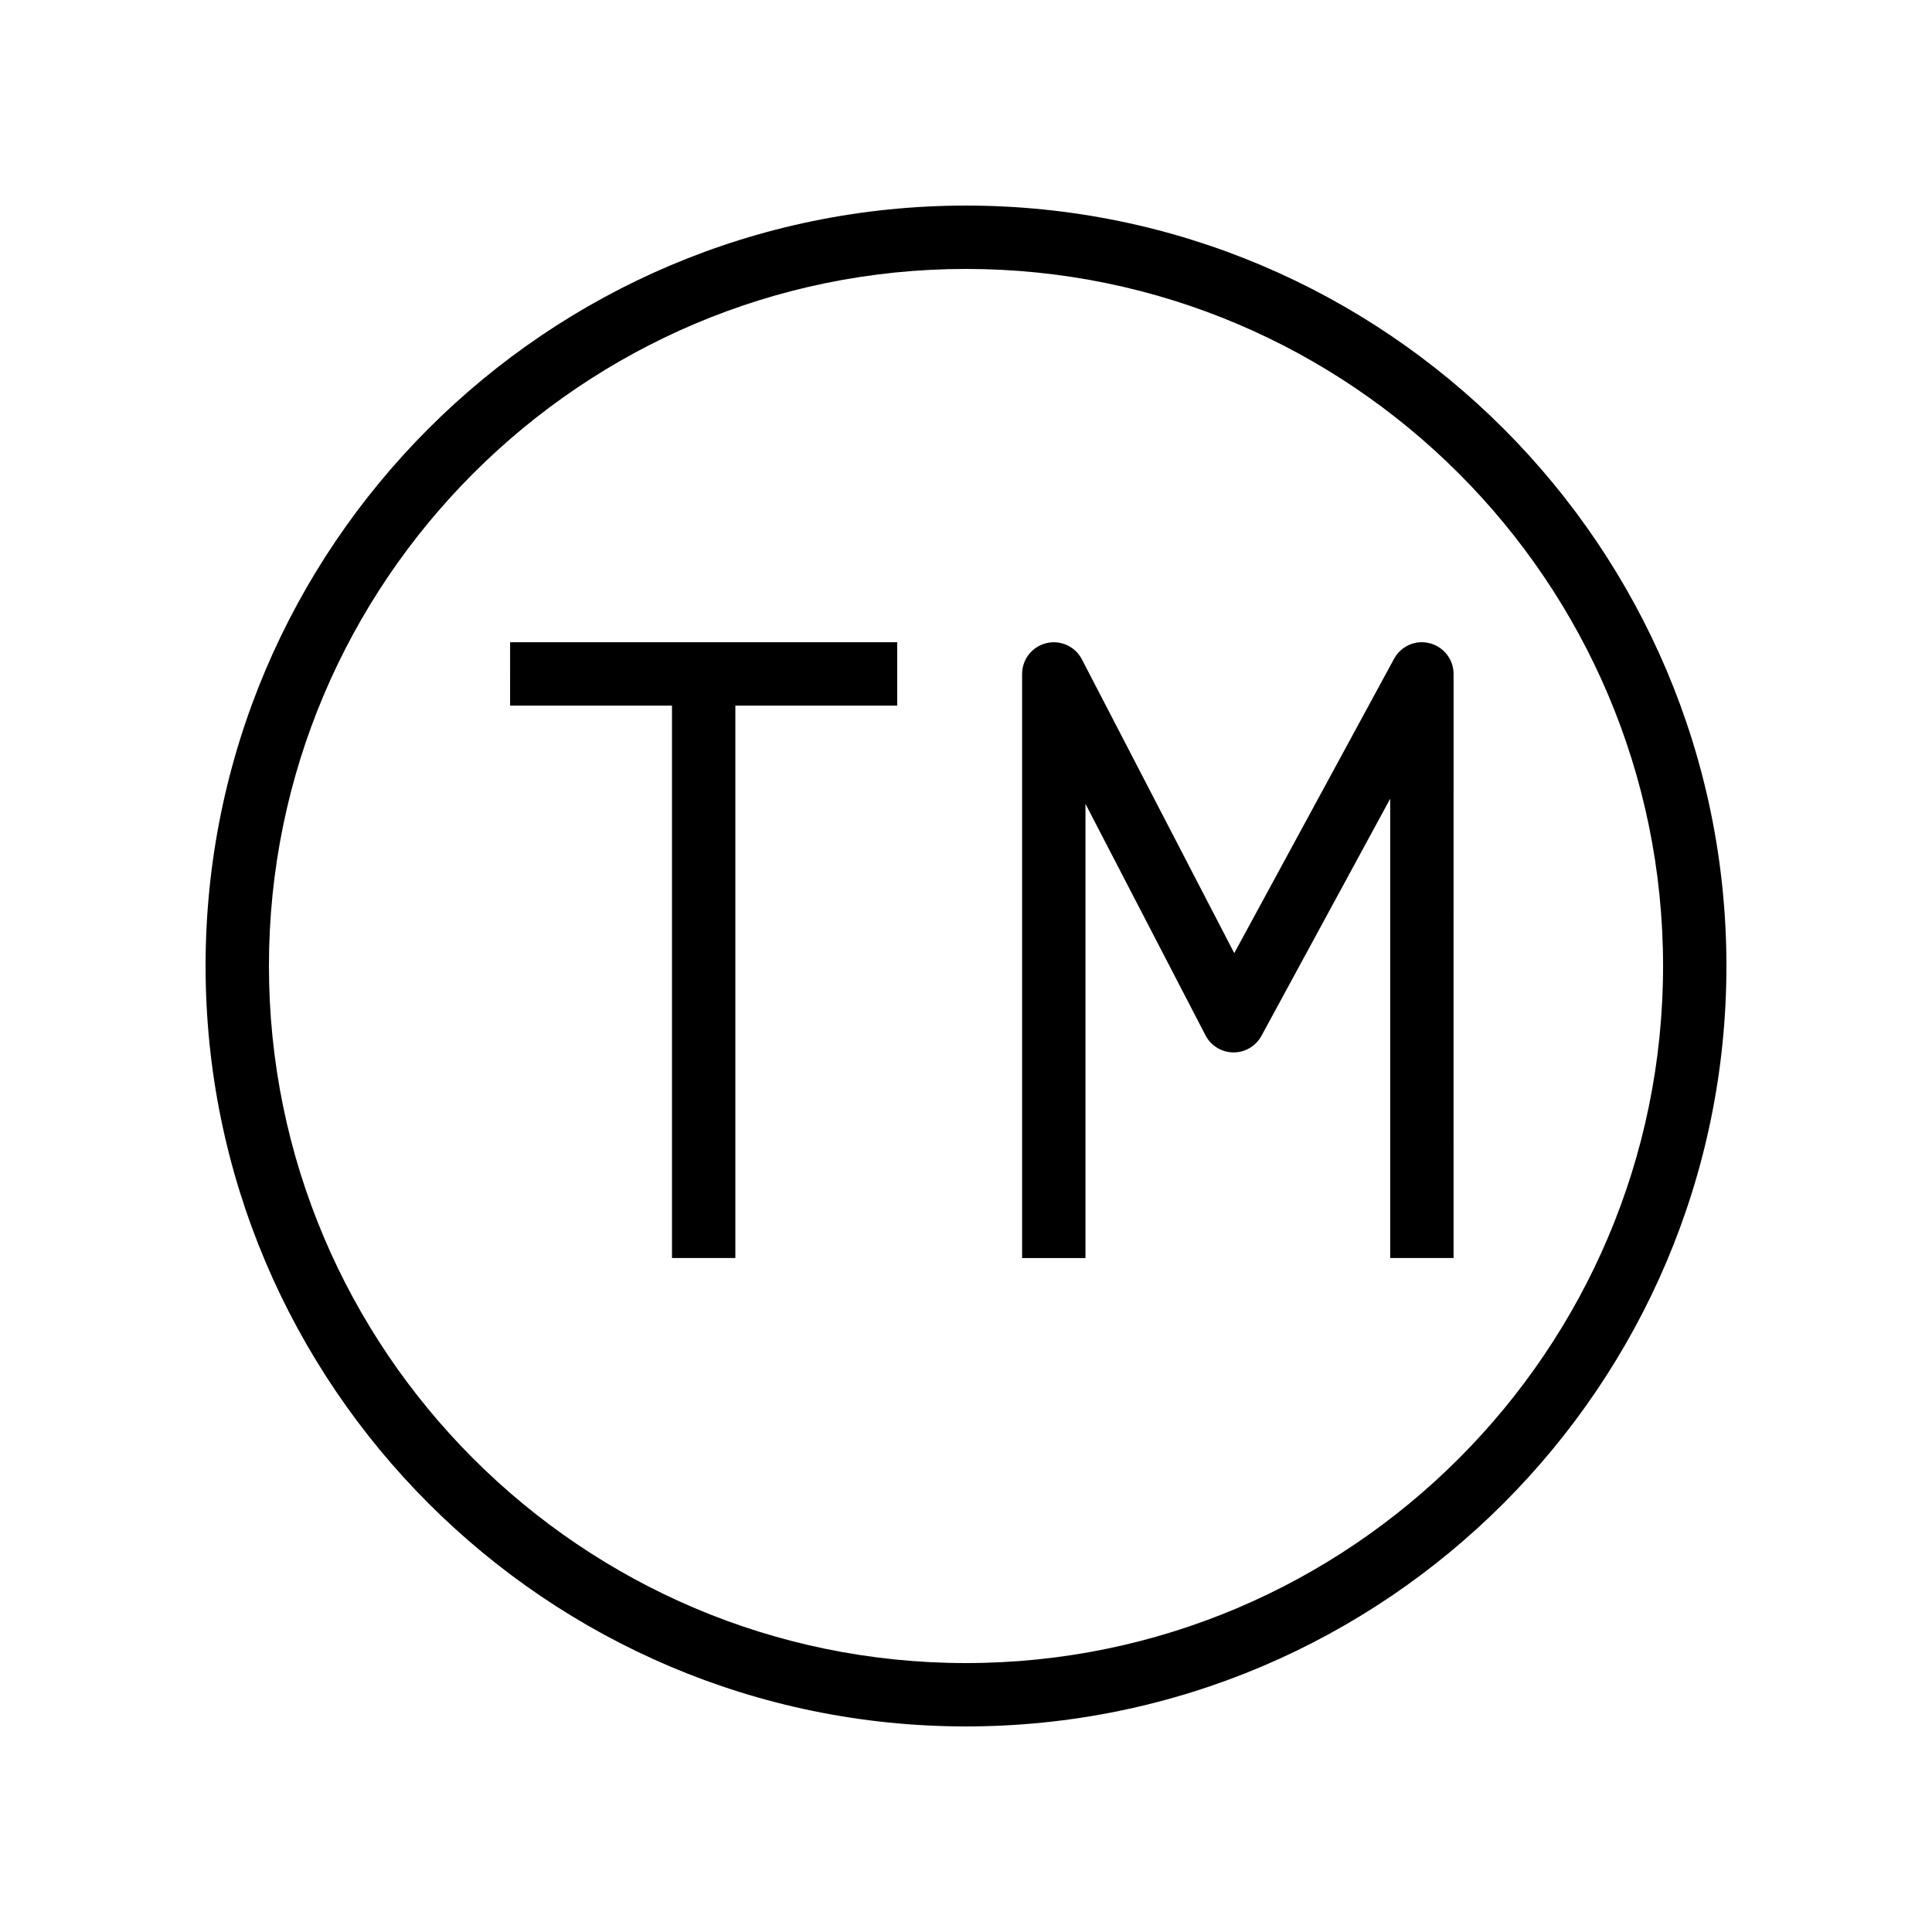 <?xml version="1.0" encoding="UTF-8"?>
<!-- Uploaded to: ICON Repo, www.svgrepo.com, Generator: ICON Repo Mixer Tools -->
<svg fill="#000000" width="800px" height="800px" version="1.1" viewBox="144 144 512 512" xmlns="http://www.w3.org/2000/svg">
 <g>
  <path d="m400 198.48c-111.12 0-201.52 90.402-201.52 201.52 0 111.12 90.406 201.52 201.52 201.52s201.52-90.406 201.52-201.52c0-111.12-90.406-201.52-201.52-201.52zm0 386.25c-101.86 0-184.73-82.871-184.73-184.73 0-101.86 82.867-184.73 184.73-184.73 101.86 0 184.73 82.871 184.73 184.73s-82.871 184.73-184.73 184.73z"/>
  <path d="m522.88 314.47c-3.742-0.984-7.613 0.754-9.445 4.125l-42.344 78-40.371-77.852c-1.785-3.445-5.684-5.223-9.441-4.297-3.766 0.918-6.41 4.289-6.41 8.16v154.79h16.793v-120.36l31.801 61.328c1.43 2.762 4.269 4.5 7.375 4.535h0.078c3.074 0 5.906-1.68 7.379-4.387l34.121-62.844v121.72h16.793l0.004-154.79c0-3.836-2.609-7.191-6.332-8.133z"/>
  <path d="m279.18 331h42.902v146.39h16.793v-146.39h42.898v-16.793h-102.59z"/>
 </g>
</svg>